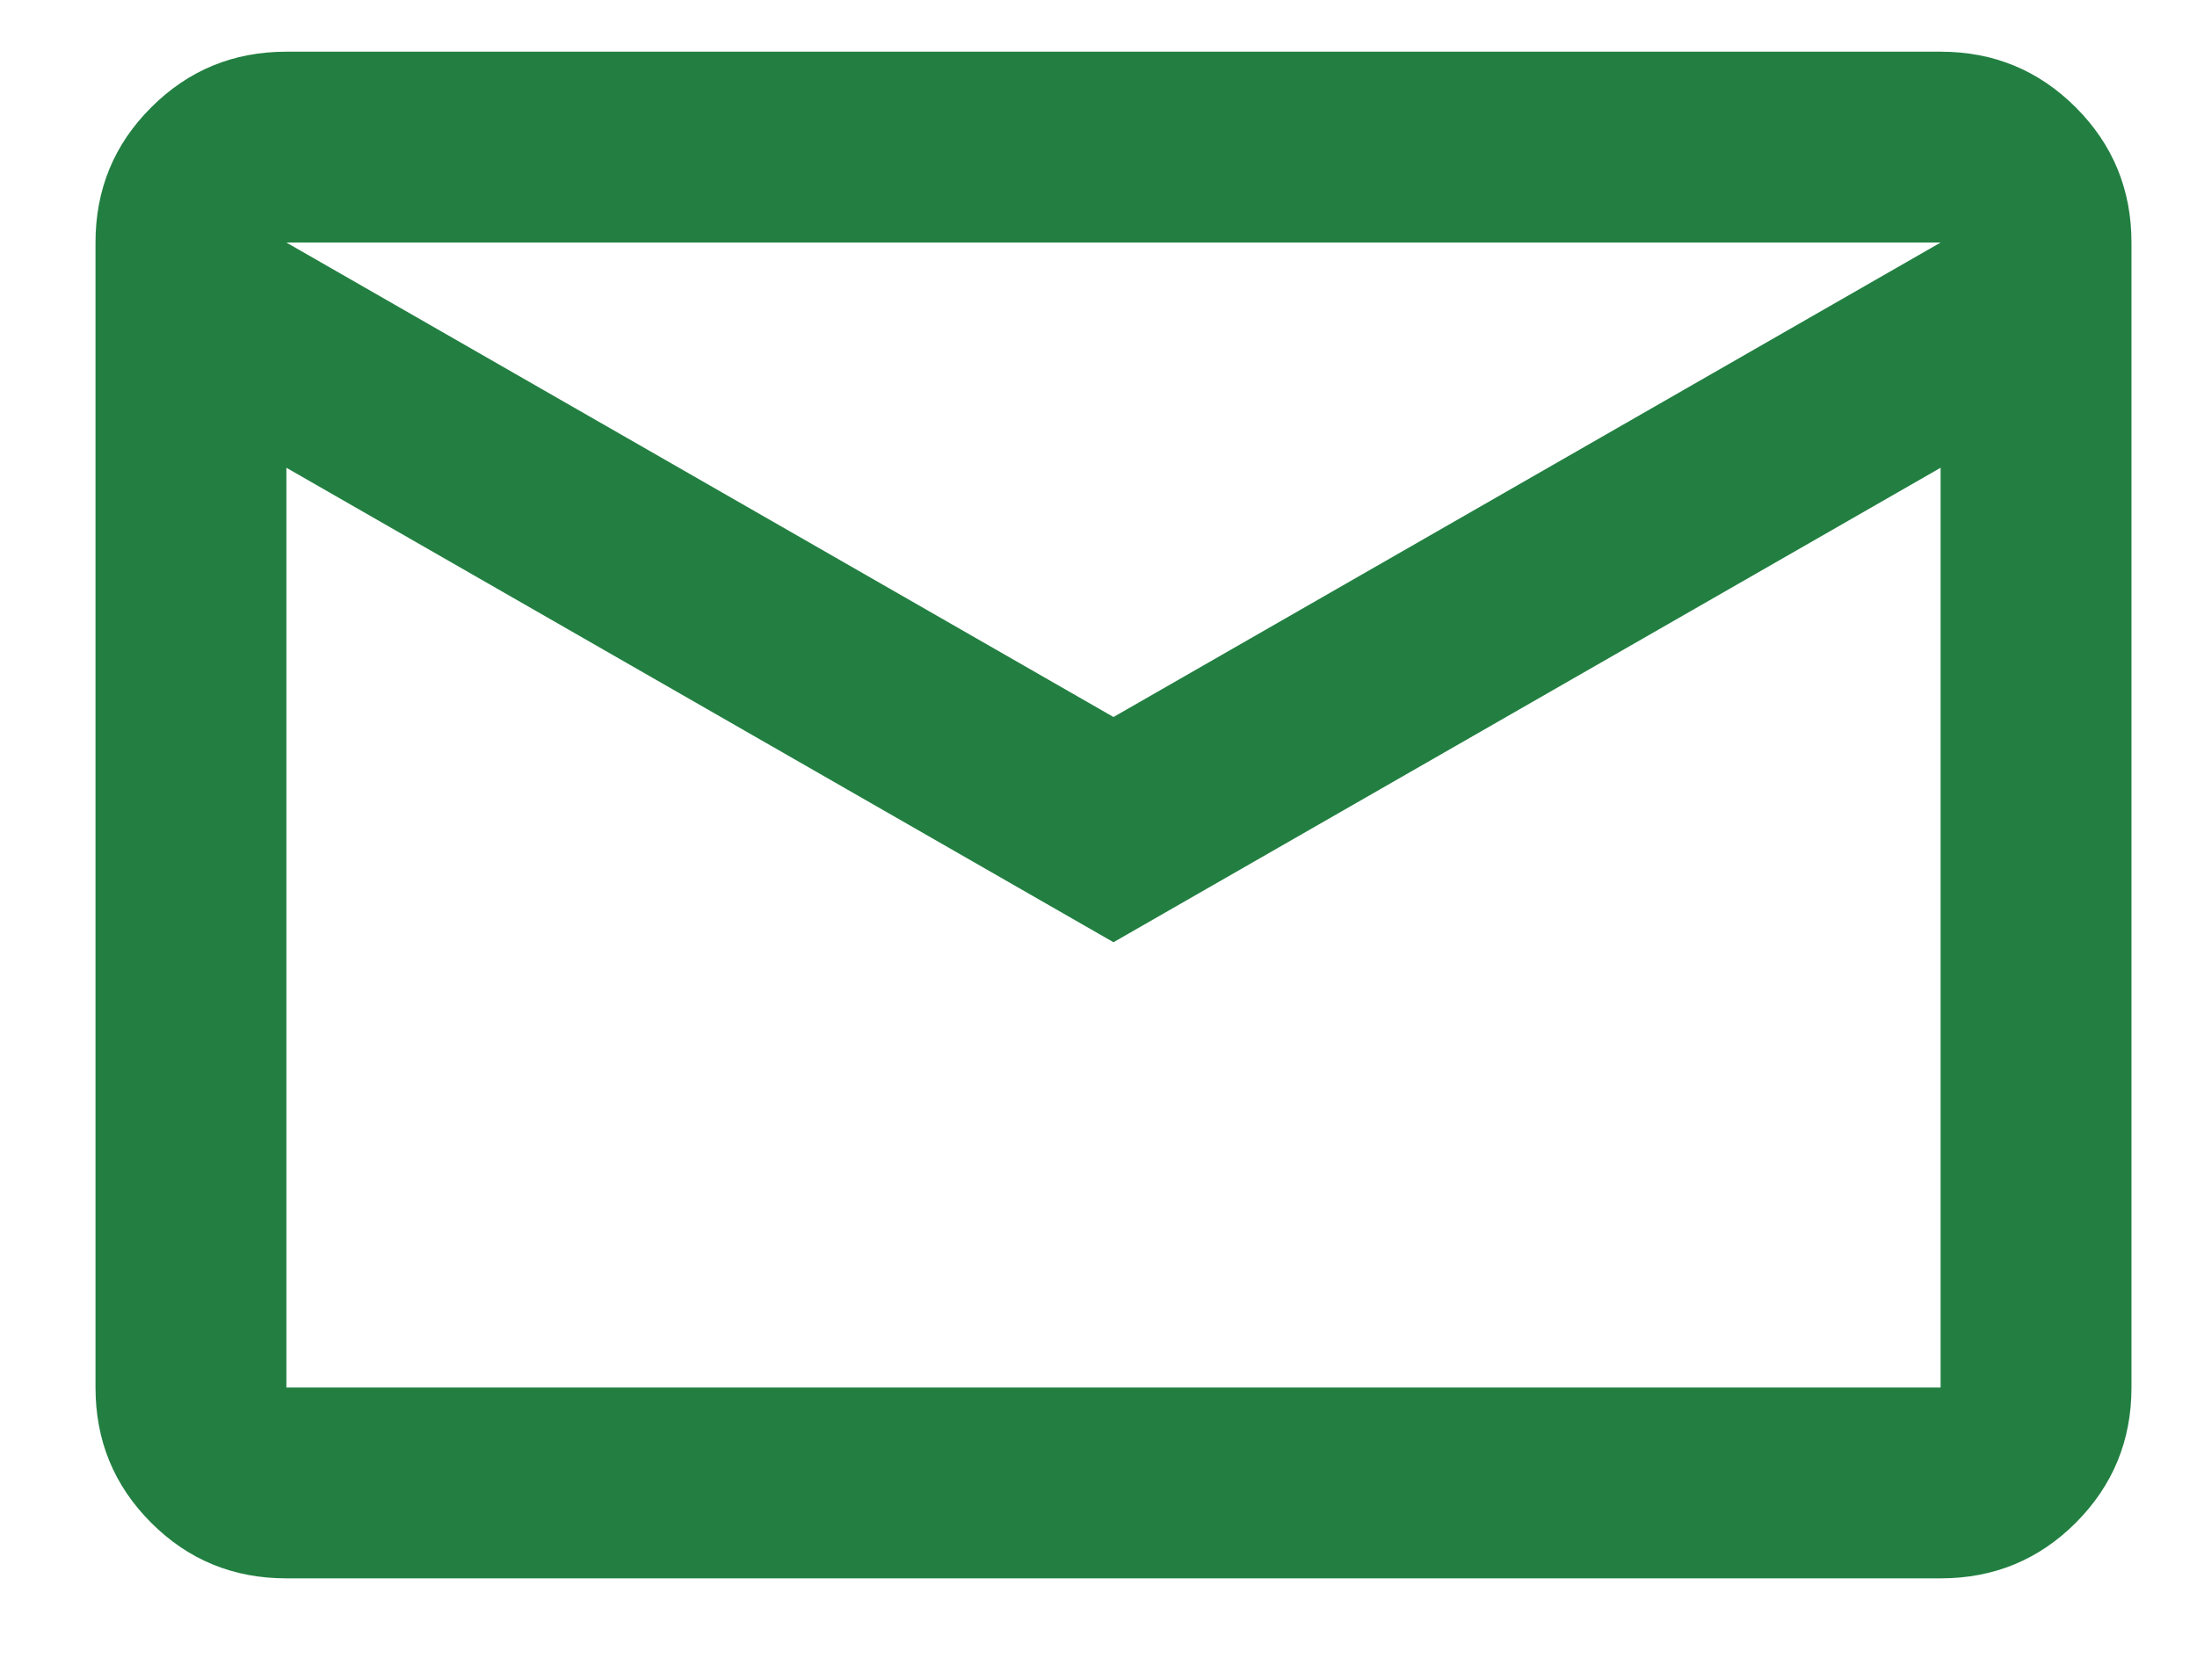 <svg width="17" height="13" viewBox="0 0 17 13" fill="none" xmlns="http://www.w3.org/2000/svg">
<path d="M2.216 12.215C1.805 12.215 1.457 12.072 1.17 11.785C0.882 11.497 0.739 11.149 0.739 10.738V1.877C0.739 1.467 0.882 1.118 1.17 0.831C1.457 0.544 1.805 0.4 2.216 0.4H15.016C15.426 0.4 15.775 0.544 16.062 0.831C16.349 1.118 16.493 1.467 16.493 1.877V10.738C16.493 11.149 16.349 11.497 16.062 11.785C15.775 12.072 15.426 12.215 15.016 12.215H2.216ZM8.616 7.292L2.216 3.62V10.738H15.016V3.62L8.616 7.292ZM8.616 5.549L15.016 1.877H2.216L8.616 5.549ZM2.216 3.62V1.877V3.62V10.738V3.62Z" fill="#227F41"/>
</svg>

